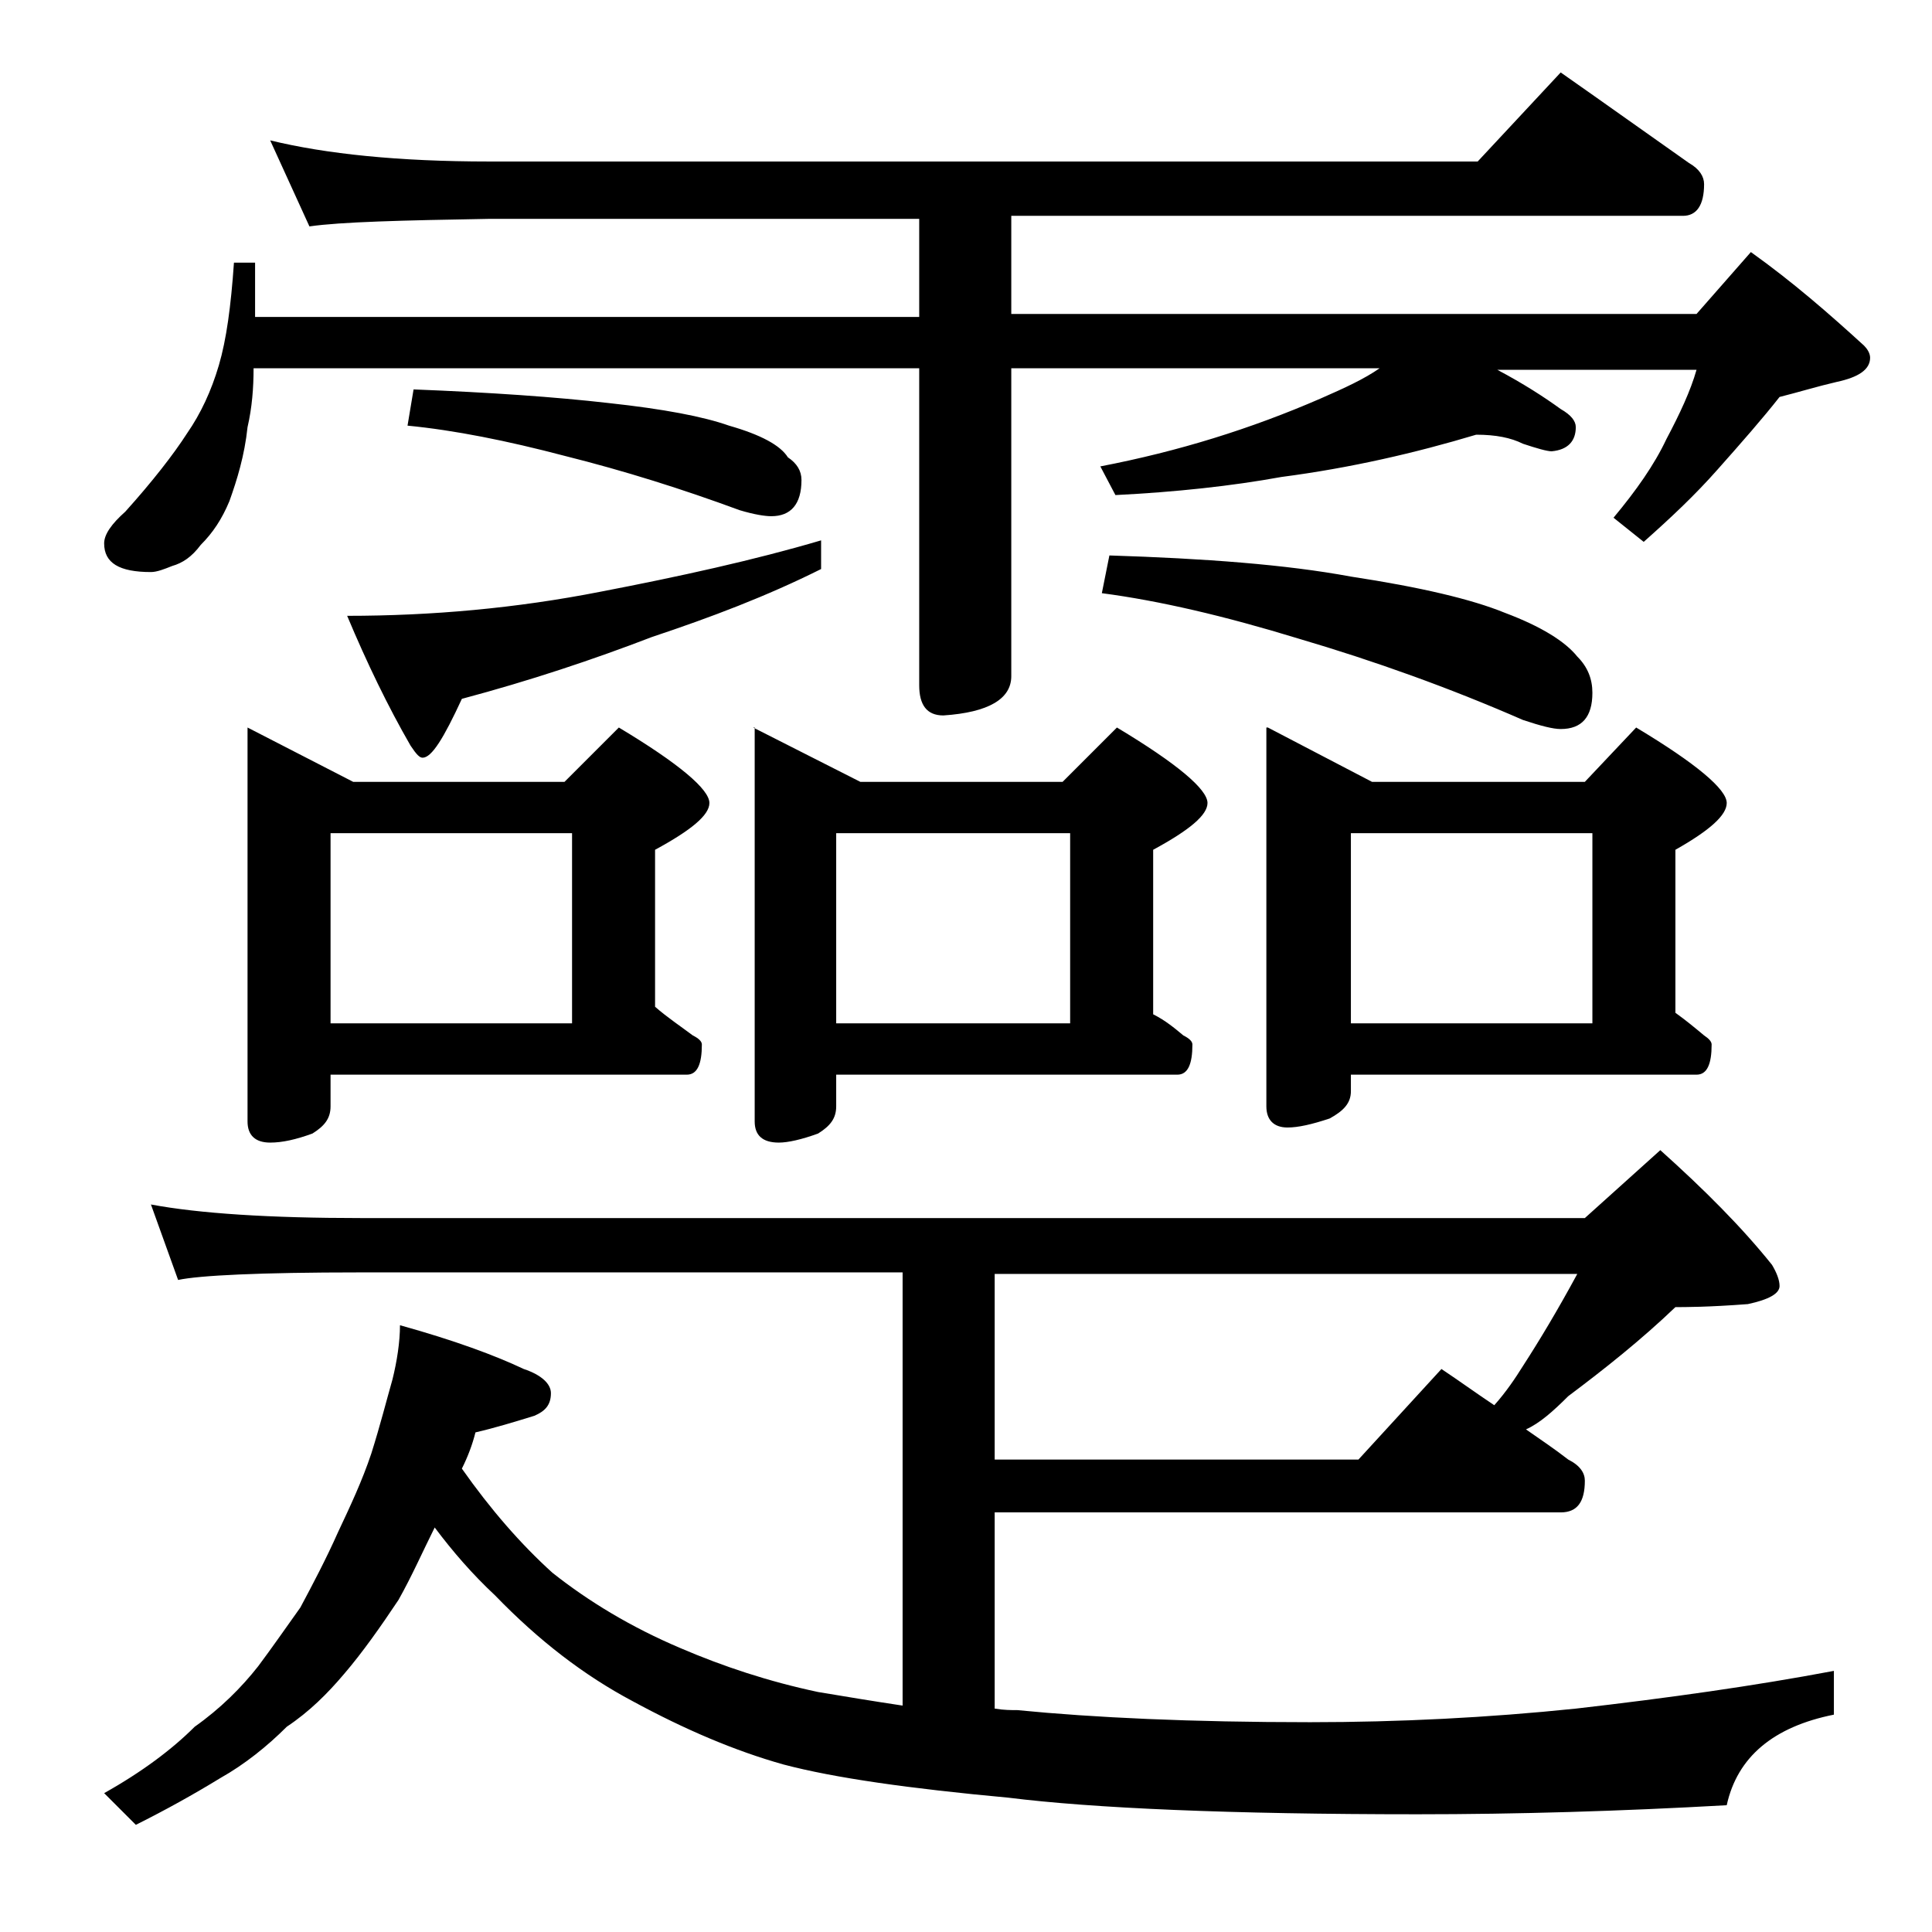 <?xml version="1.0" encoding="utf-8"?>
<!-- Generator: Adobe Illustrator 18.0.0, SVG Export Plug-In . SVG Version: 6.00 Build 0)  -->
<!DOCTYPE svg PUBLIC "-//W3C//DTD SVG 1.1//EN" "http://www.w3.org/Graphics/SVG/1.1/DTD/svg11.dtd">
<svg version="1.1" id="Layer_1" xmlns="http://www.w3.org/2000/svg" xmlns:xlink="http://www.w3.org/1999/xlink" x="0px" y="0px"
	 viewBox="0 0 128 128" enable-background="new 0 0 128 128" xml:space="preserve">
<path d="M17.9,9.3c3.7,0.9,8.5,1.4,14.5,1.4h65.5l5.5-5.9c3,2.1,5.8,4.1,8.5,6c0.7,0.4,1,0.9,1,1.4c0,1.4-0.5,2.1-1.4,2.1H67v6.5
	h45.4l3.6-4.1c2.8,2,5.2,4.1,7.5,6.2c0.2,0.2,0.4,0.5,0.4,0.8c0,0.8-0.8,1.3-2.2,1.6c-1.3,0.3-2.6,0.7-3.8,1c-1.1,1.4-2.5,3-4.1,4.8
	c-1.5,1.7-3.1,3.2-4.9,4.8l-2-1.6c1.5-1.8,2.7-3.5,3.5-5.2c0.9-1.7,1.6-3.2,2-4.6H99.2c1.7,0.9,3.1,1.8,4.2,2.6c0.7,0.4,1,0.8,1,1.2
	c0,0.9-0.5,1.5-1.6,1.6c-0.3,0-1-0.2-1.9-0.5c-0.8-0.4-1.8-0.6-3.1-0.6c-4,1.2-8.3,2.2-12.9,2.8c-3.3,0.6-7,1-11,1.2l-1-1.9
	c5.2-1,10-2.5,14.6-4.5c1.6-0.7,2.9-1.3,3.9-2H67v20.4c0,1.5-1.5,2.4-4.5,2.6c-1.1,0-1.6-0.7-1.6-2v-21H16.8c0,1.3-0.1,2.6-0.4,3.9
	c-0.2,1.9-0.7,3.5-1.2,4.9c-0.5,1.2-1.1,2.1-1.9,2.9c-0.6,0.8-1.2,1.2-1.9,1.4c-0.5,0.2-1,0.4-1.4,0.4c-2.1,0-3.1-0.6-3.1-1.9
	c0-0.6,0.5-1.3,1.4-2.1c1.8-2,3.2-3.8,4.1-5.2c0.9-1.3,1.6-2.8,2.1-4.5c0.5-1.7,0.8-3.9,1-6.8h1.4v3.6h44v-6.5H32.4
	c-5.8,0.1-9.8,0.2-11.9,0.5L17.9,9.3z M10,79.8c3.2,0.6,7.9,0.9,13.9,0.9H105l5-4.5c2.9,2.6,5.4,5.1,7.4,7.6c0.3,0.5,0.5,1,0.5,1.4
	c0,0.5-0.7,0.9-2.1,1.2c-2.6,0.2-4.2,0.2-4.8,0.2c-2.3,2.2-4.7,4.1-7.1,5.9c-1,1-1.9,1.8-2.8,2.2c1,0.7,1.9,1.3,2.8,2
	c0.8,0.4,1.1,0.9,1.1,1.4c0,1.4-0.5,2.1-1.6,2.1H65.9v13c0.6,0.1,1.1,0.1,1.5,0.1c5.1,0.5,11.5,0.8,19.4,0.8
	c5.9,0,11.8-0.3,17.6-0.9c6.1-0.7,11.8-1.5,17.1-2.5v2.9c-4,0.8-6.4,2.8-7.1,6c-7.1,0.4-13.9,0.6-20.5,0.6
	c-12.4,0-21.5-0.4-27.1-1.1c-6.5-0.6-11.5-1.3-14.9-2.2c-3.2-0.9-6.5-2.3-10-4.2c-3.2-1.7-6.2-4-9.1-7c-1.5-1.4-2.8-2.9-4-4.5
	c-0.8,1.6-1.5,3.2-2.4,4.8c-1.2,1.8-2.4,3.5-3.6,4.9c-1.1,1.3-2.3,2.5-3.8,3.5c-1.3,1.3-2.8,2.5-4.4,3.4c-1.8,1.1-3.6,2.1-5.6,3.1
	l-2.1-2.1c2.5-1.4,4.5-2.9,6-4.4c1.7-1.2,3.1-2.6,4.2-4c0.9-1.2,1.8-2.5,2.8-3.9c0.8-1.5,1.7-3.2,2.5-5c0.8-1.7,1.6-3.4,2.2-5.2
	c0.6-1.9,1-3.5,1.4-4.9c0.3-1.2,0.5-2.5,0.5-3.6c3.6,1,6.3,2,8.2,2.9c1.2,0.4,1.8,1,1.8,1.6c0,0.8-0.4,1.2-1.1,1.5
	c-1.3,0.4-2.6,0.8-3.9,1.1c-0.2,0.8-0.5,1.6-0.9,2.4c1.9,2.7,3.9,5,6,6.9c2.4,1.9,5.2,3.6,8.5,5c2.8,1.2,5.8,2.2,9.1,2.9
	c1.8,0.3,3.6,0.6,5.6,0.9V84.3h-36c-6.6,0-10.6,0.2-12,0.5L10,79.8z M16.4,48.2l7,3.6h14l3.6-3.6c4,2.4,6,4.1,6,5
	c0,0.8-1.2,1.8-3.6,3.1v10.4c0.8,0.7,1.7,1.3,2.5,1.9c0.4,0.2,0.6,0.4,0.6,0.6c0,1.3-0.3,2-1,2H21.9v2.1c0,0.8-0.4,1.3-1.2,1.8
	c-1.1,0.4-2,0.6-2.8,0.6c-1,0-1.5-0.5-1.5-1.4V48.2z M21.9,67.8h16V55.2h-16V67.8z M54.4,35.8v1.9c-3.6,1.8-7.3,3.2-11.2,4.5
	c-3.9,1.5-8.1,2.9-12.6,4.1c-1.2,2.6-2,3.9-2.6,3.9c-0.2,0-0.4-0.2-0.8-0.8c-1.5-2.6-2.9-5.5-4.2-8.6c5.6,0,11.2-0.5,16.8-1.6
	C45,38.2,50,37.1,54.4,35.8z M27.4,25.8c5.1,0.2,9.4,0.5,12.9,0.9c3.7,0.4,6.3,0.9,8,1.5c2.1,0.6,3.4,1.3,3.9,2.1
	c0.6,0.4,0.9,0.9,0.9,1.5c0,1.6-0.7,2.4-2,2.4c-0.4,0-1.1-0.1-2.1-0.4c-3.8-1.4-7.6-2.6-11.6-3.6c-3.8-1-7.3-1.7-10.4-2L27.4,25.8z
	 M49.9,48.2l7.1,3.6h13.4l3.6-3.6c4,2.4,6,4.1,6,5c0,0.8-1.2,1.8-3.6,3.1v10.9c0.8,0.4,1.4,0.9,2,1.4c0.4,0.2,0.6,0.4,0.6,0.6
	c0,1.3-0.3,2-1,2H55.4v2.1c0,0.8-0.4,1.3-1.2,1.8c-1.1,0.4-2,0.6-2.6,0.6c-1.1,0-1.6-0.5-1.6-1.4V48.2z M55.4,67.8h15.5V55.2H55.4
	V67.8z M65.9,96.7H90l5.5-6c1.2,0.8,2.3,1.6,3.5,2.4c0.8-0.9,1.4-1.8,1.9-2.6c1.1-1.7,2.3-3.7,3.6-6.1H65.9V96.7z M73.5,36.8
	c6.3,0.2,11.7,0.6,16,1.4c4.6,0.7,8,1.5,10.2,2.4c2.4,0.9,4,1.9,4.8,2.9c0.7,0.7,1,1.5,1,2.4c0,1.6-0.7,2.4-2.1,2.4
	c-0.5,0-1.3-0.2-2.5-0.6c-4.8-2.1-9.8-3.9-14.9-5.4c-4.9-1.5-9.2-2.5-13-3L73.5,36.8z M84,48.2l6.9,3.6H105l3.4-3.6c4,2.4,6,4.1,6,5
	c0,0.8-1.1,1.8-3.4,3.1v10.8c0.7,0.5,1.3,1,1.9,1.5c0.3,0.2,0.5,0.4,0.5,0.6c0,1.3-0.3,2-1,2H89.5v1.1c0,0.8-0.5,1.3-1.4,1.8
	c-1.2,0.4-2.1,0.6-2.8,0.6c-0.9,0-1.4-0.5-1.4-1.4V48.2z M89.5,67.8h16V55.2h-16V67.8z"/>
</svg>
